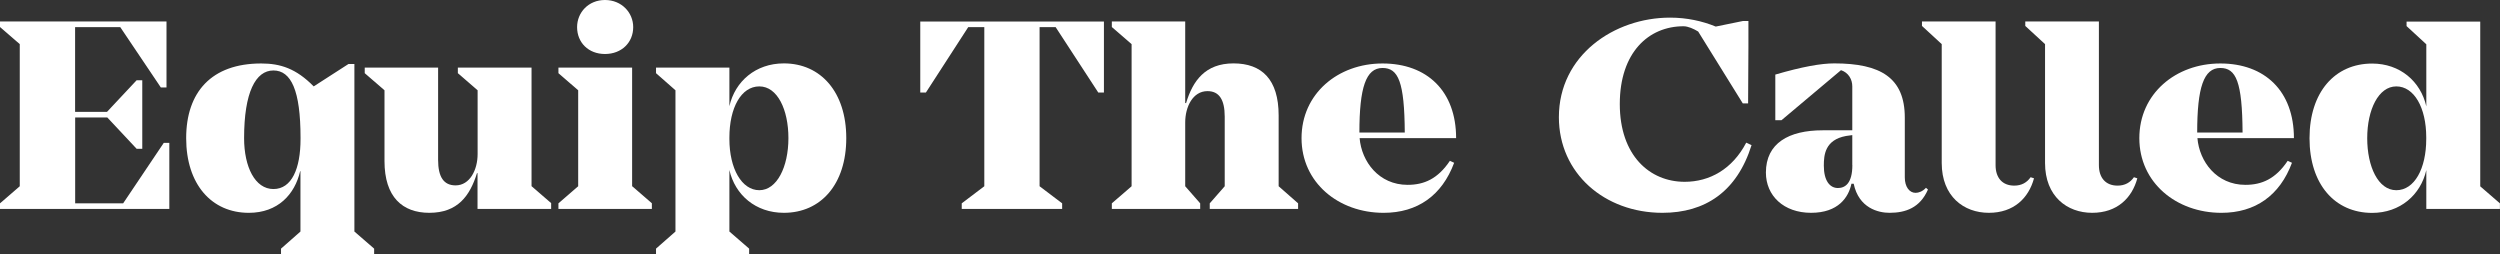 <svg width="177" height="18" viewBox="0 0 177 18" fill="none" xmlns="http://www.w3.org/2000/svg">
<rect x="0" y="0" width="177" height="18" fill="#333333" stroke="none"/>
<g clip-path="url(#clip0_574_19951)">
<path d="M11.988 10.116V14.792H0V14.396L1.399 13.186V3.124L0 1.914V1.518H11.788V6.194H11.388L8.513 1.919H5.317V7.921H7.575L9.673 5.682H10.073V10.534H9.673L7.598 8.317H5.322V14.396H8.719L11.594 10.116H11.993H11.988Z" fill="white"/>
<path d="M26.489 17.604V18H19.896V17.604L21.272 16.393V12.119H21.25C20.873 13.764 19.674 15.068 17.615 15.068C14.979 15.068 13.181 13.049 13.181 9.781C13.181 6.513 14.979 4.494 18.492 4.494C19.852 4.494 20.967 4.852 22.21 6.117L24.669 4.533H25.091V16.393L26.489 17.604ZM21.278 9.841V9.742C21.278 6.414 20.617 4.989 19.358 4.989C18.098 4.989 17.282 6.535 17.282 9.781C17.282 11.822 18.059 13.384 19.358 13.384C20.656 13.384 21.278 11.937 21.278 9.841Z" fill="white"/>
<path d="M39.021 14.396V14.792H33.809V12.256H33.771C33.271 13.862 32.411 15.067 30.396 15.067C28.498 15.067 27.222 13.956 27.222 11.403V6.392L25.823 5.181V4.785H31.018V11.321C31.018 12.531 31.417 13.125 32.255 13.125C33.271 13.125 33.815 12.014 33.815 10.908V6.392L32.416 5.181V4.785H37.633V13.18L39.032 14.39H39.021V14.396Z" fill="white"/>
<path d="M46.152 14.397V14.793H39.537V14.397L40.935 13.186V6.392L39.537 5.182V4.786H44.754V13.181L46.152 14.391V14.397ZM40.858 1.92C40.858 0.891 41.657 0 42.833 0C44.01 0 44.831 0.891 44.831 1.92C44.831 3.009 44.01 3.823 42.833 3.823C41.657 3.823 40.858 3.009 40.858 1.92Z" fill="white"/>
<path d="M59.916 9.78C59.916 13.048 58.118 15.067 55.498 15.067C53.5 15.067 52.041 13.802 51.641 12.036V16.393L53.039 17.603V17.999H46.446V17.603L47.823 16.393V6.392L46.446 5.181V4.785H51.641V7.519C52.041 5.759 53.5 4.488 55.498 4.488C58.118 4.488 59.916 6.529 59.916 9.775V9.78ZM55.82 9.78C55.82 7.762 55.043 6.117 53.761 6.117C52.479 6.117 51.641 7.624 51.641 9.742V9.841C51.641 11.942 52.518 13.466 53.761 13.466C55.004 13.466 55.82 11.821 55.82 9.78Z" fill="white"/>
<path d="M78.158 6.552H77.758L74.739 1.92H73.602V13.186L75.2 14.396V14.792H68.091V14.396L69.689 13.186V1.92H68.551L65.554 6.552H65.155V1.523H78.158V6.552Z" fill="white"/>
<path d="M91.905 14.396V14.792H85.65V14.396L86.71 13.186V8.257C86.71 7.046 86.311 6.452 85.489 6.452C84.451 6.452 83.913 7.563 83.913 8.669V13.186L84.973 14.396V14.792H78.718V14.396L80.117 13.186V3.124L78.718 1.914V1.518H83.913V7.299H83.974C84.451 5.715 85.334 4.488 87.332 4.488C89.33 4.488 90.528 5.616 90.528 8.174V13.186L91.905 14.396Z" fill="white"/>
<path d="M102.655 11.387L102.954 11.525C102.094 13.841 100.357 15.068 97.96 15.068C94.763 15.068 92.149 12.928 92.149 9.781C92.149 6.634 94.724 4.494 97.882 4.494C101.04 4.494 103.093 6.453 103.093 9.781H96.261C96.4 11.442 97.621 13.087 99.658 13.087C100.818 13.087 101.795 12.669 102.655 11.382V11.387ZM96.239 9.385H99.458C99.436 5.781 98.997 4.813 97.882 4.813C96.705 4.813 96.245 6.2 96.245 9.385H96.239Z" fill="white"/>
<path d="M124.01 10.276C122.973 13.582 120.714 15.067 117.7 15.067C113.605 15.067 110.369 12.273 110.369 8.295C110.369 3.916 114.287 1.248 118.239 1.248C119.415 1.248 120.514 1.485 121.474 1.881L123.411 1.485H123.788V3.344L123.766 7.321H123.389L120.231 2.233C119.909 2.035 119.51 1.859 119.193 1.859C116.718 1.859 114.681 3.718 114.681 7.365C114.681 11.013 116.801 12.872 119.276 12.872C121.036 12.872 122.651 11.981 123.633 10.1L124.01 10.276Z" fill="white"/>
<path d="M136.498 13.422C135.937 14.71 134.921 15.067 133.778 15.067C132.979 15.067 131.603 14.732 131.242 13.01H131.081C130.881 13.961 130.16 15.067 128.223 15.067C126.286 15.067 125.026 13.857 125.026 12.217C125.026 10.138 126.647 9.225 129.044 9.225H131.142V6.117C131.142 5.622 130.881 5.148 130.343 4.967L126.13 8.51H125.692V5.28C127.59 4.725 128.928 4.488 129.865 4.488C133.14 4.488 134.86 5.501 134.86 8.328V12.564C134.86 13.219 135.182 13.653 135.621 13.653C135.843 13.653 136.12 13.554 136.359 13.296L136.498 13.417V13.422ZM131.142 11.684V9.566L130.704 9.626C129.205 9.901 129.127 10.974 129.127 11.728C129.127 12.795 129.549 13.312 130.126 13.312C130.626 13.312 131.147 12.993 131.147 11.689L131.142 11.684Z" fill="white"/>
<path d="M144.006 12.63C143.629 14.016 142.586 15.067 140.81 15.067C139.034 15.067 137.474 13.901 137.474 11.541V3.124L136.076 1.837V1.518H141.287V11.695C141.287 12.586 141.764 13.142 142.608 13.142C143.13 13.142 143.507 12.922 143.768 12.547L144.006 12.624V12.63Z" fill="white"/>
<path d="M151.321 12.63C150.944 14.016 149.9 15.067 148.124 15.067C146.348 15.067 144.789 13.901 144.789 11.541V3.124L143.39 1.837V1.518H148.602V11.695C148.602 12.586 149.079 13.142 149.923 13.142C150.444 13.142 150.822 12.922 151.082 12.547L151.321 12.624V12.63Z" fill="white"/>
<path d="M161.971 11.387L162.271 11.525C161.411 13.841 159.673 15.068 157.276 15.068C154.079 15.068 151.465 12.928 151.465 9.781C151.465 6.634 154.04 4.494 157.198 4.494C160.356 4.494 162.41 6.453 162.41 9.781H155.578C155.716 11.442 156.937 13.087 158.974 13.087C160.134 13.087 161.111 12.669 161.971 11.382V11.387ZM155.556 9.385H158.774C158.752 5.781 158.314 4.813 157.198 4.813C156.022 4.813 155.561 6.2 155.561 9.385H155.556Z" fill="white"/>
<path d="M176.994 14.397V14.793H171.783V12.042C171.384 13.803 169.924 15.073 167.948 15.073C165.312 15.073 163.514 13.054 163.514 9.787C163.514 6.519 165.312 4.5 167.948 4.5C169.924 4.5 171.384 5.765 171.783 7.531V3.136L170.385 1.848V1.529H175.601V13.192L177 14.402L176.994 14.397ZM171.778 9.842V9.721C171.778 7.619 170.917 6.117 169.658 6.117C168.398 6.117 167.599 7.762 167.599 9.781C167.599 11.8 168.376 13.467 169.658 13.467C170.94 13.467 171.778 11.943 171.778 9.842Z" fill="white"/>
</g>
<defs>
<clipPath id="clip0_574_19951">
<rect width="177" height="18" fill="white"/>
</clipPath>
</defs>
</svg>
